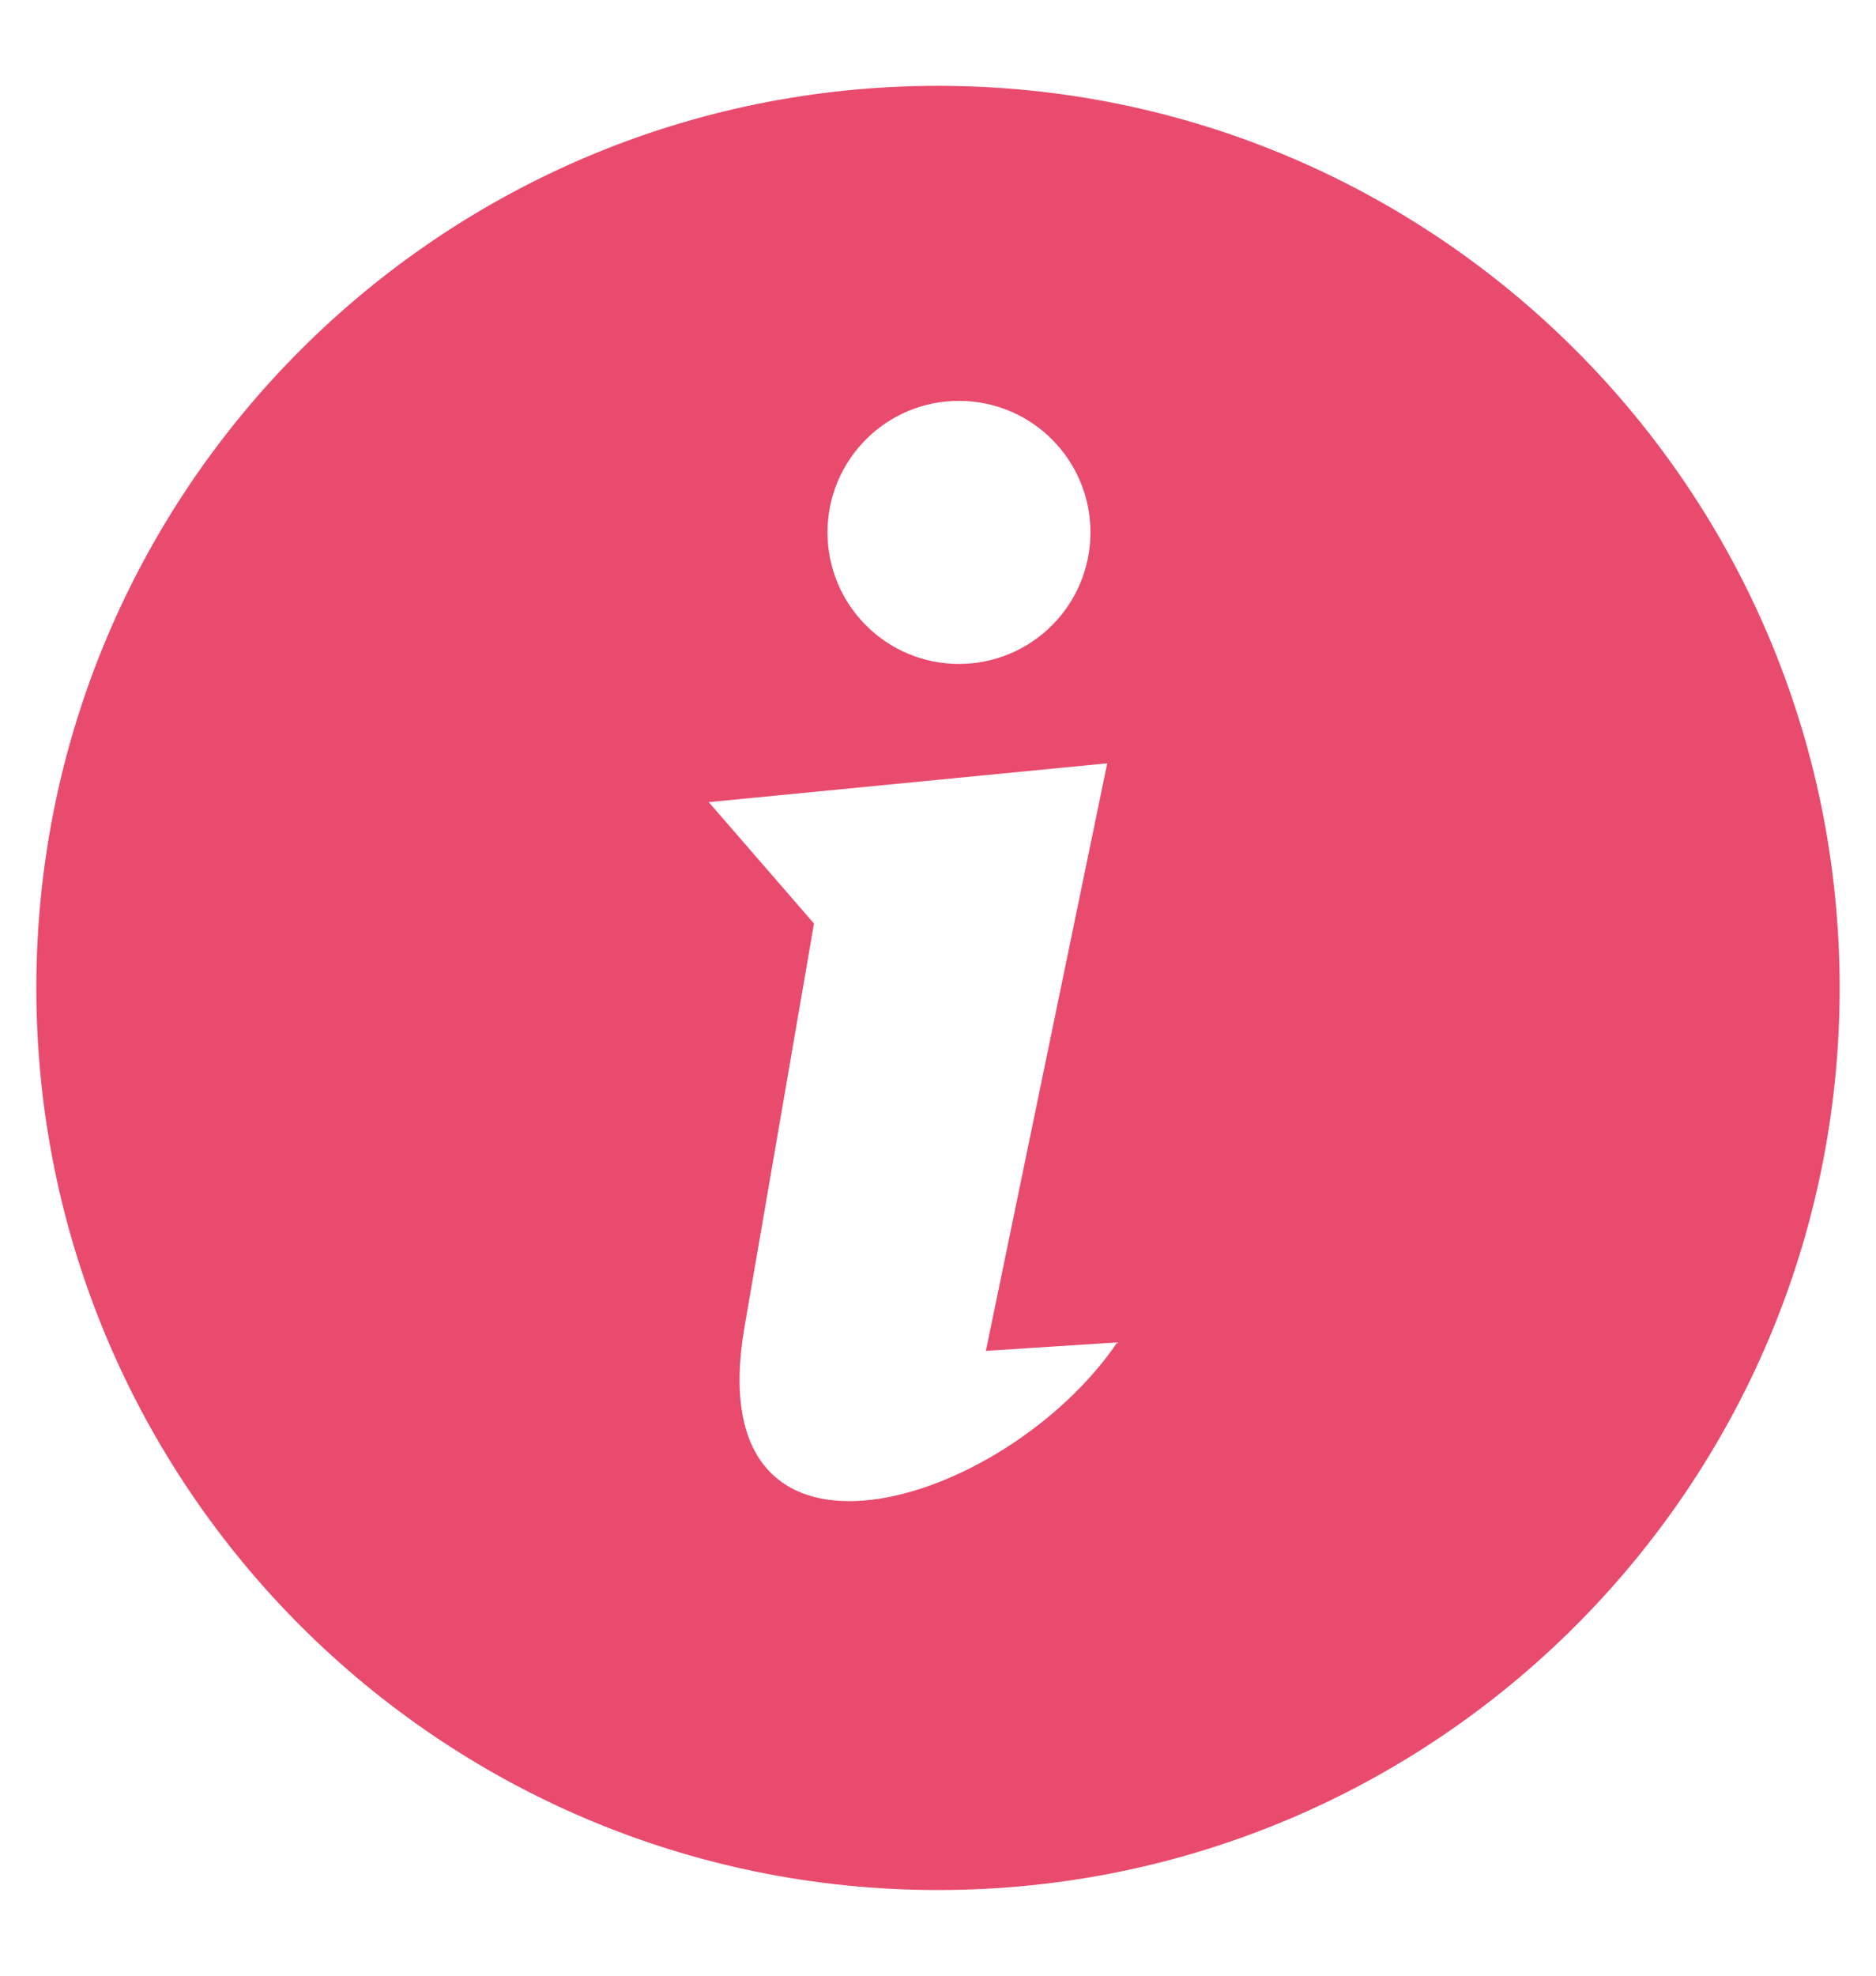 <svg width="19" height="20" viewBox="0 0 19 20" fill="none" xmlns="http://www.w3.org/2000/svg">
<g clip-path="url(#clip0_608_3535)">
<path fill-rule="evenodd" clip-rule="evenodd" d="M9.5 0.869C14.543 0.869 18.632 4.958 18.632 10.001C18.632 15.044 14.543 19.133 9.5 19.133C4.457 19.133 0.368 15.044 0.368 10.001C0.368 4.958 4.457 0.869 9.5 0.869ZM9.712 4.058C10.448 4.058 11.044 4.654 11.044 5.389C11.044 6.125 10.448 6.721 9.712 6.721C8.977 6.721 8.381 6.125 8.381 5.389C8.381 4.654 8.977 4.058 9.712 4.058ZM7.178 8.12L11.214 7.727L9.985 13.675L11.316 13.589C10.173 15.267 7.061 16.214 7.54 13.435L8.244 9.349L7.178 8.12Z" fill="#E94B6E"/>
</g>
<defs>
<clipPath id="clip0_608_3535">
<rect width="19" height="19" fill="white" transform="translate(0 0.5)"/>
</clipPath>
</defs>
</svg>
